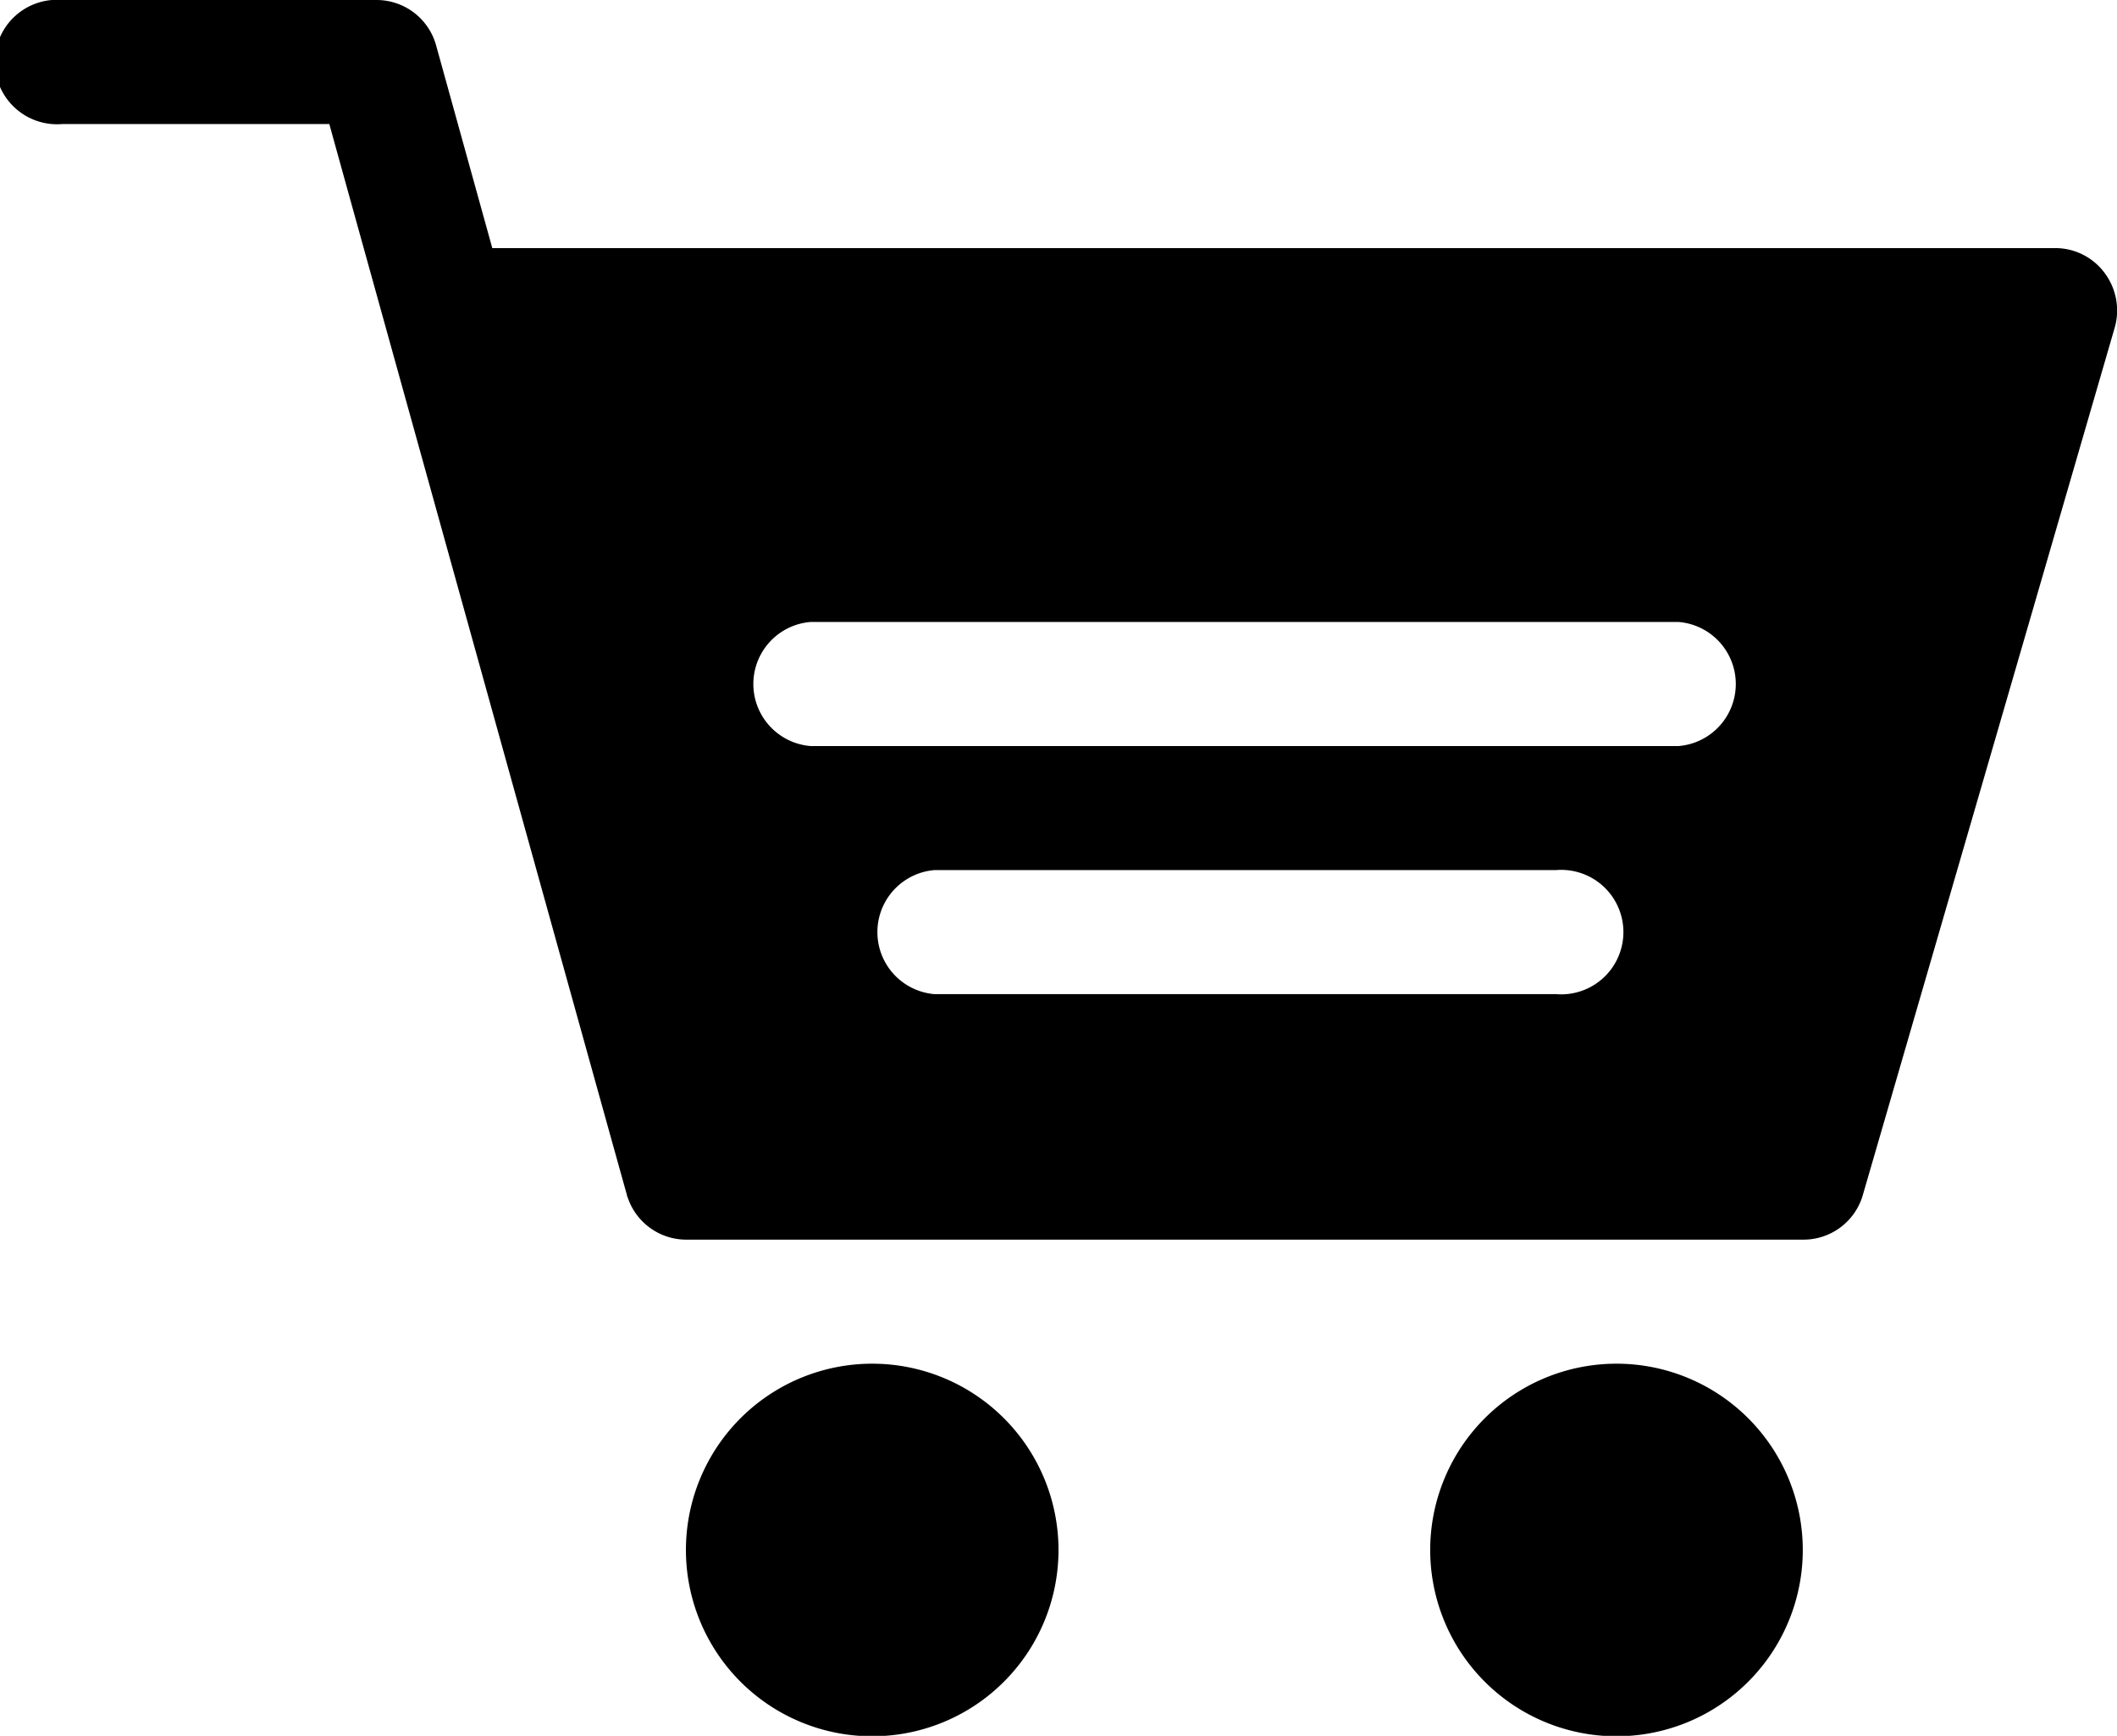 <svg xmlns="http://www.w3.org/2000/svg" viewBox="0 0 48.98 40.16"><g id="レイヤー_2" data-name="レイヤー 2"><g id="レイヤー_1-2" data-name="レイヤー 1"><path d="M20.19,31.55a4.31,4.31,0,1,0,4.3,4.3A4.31,4.31,0,0,0,20.19,31.55Zm17.22,0a4.31,4.31,0,1,0,4.3,4.3A4.31,4.31,0,0,0,37.41,31.55ZM48.69,6.31a1.42,1.42,0,0,0-1.14-.57H11.39l-1.3-4.69A1.43,1.43,0,0,0,8.71,0H1.44a1.44,1.44,0,1,0,0,2.87H7.62c.07.27,6.47,23.3,6.88,24.76a1.43,1.43,0,0,0,1.38,1.05H41.71a1.43,1.43,0,0,0,1.38-1L48.93,7.57A1.45,1.45,0,0,0,48.69,6.31ZM36,23H21.62a1.44,1.44,0,0,1,0-2.87H36A1.44,1.44,0,1,1,36,23Zm2.87-5.74H18.75a1.44,1.44,0,0,1,0-2.87H38.84a1.44,1.44,0,0,1,0,2.87ZM14.5,27.63h0C14.53,27.74,14.52,27.73,14.5,27.63Z"/></g></g></svg>